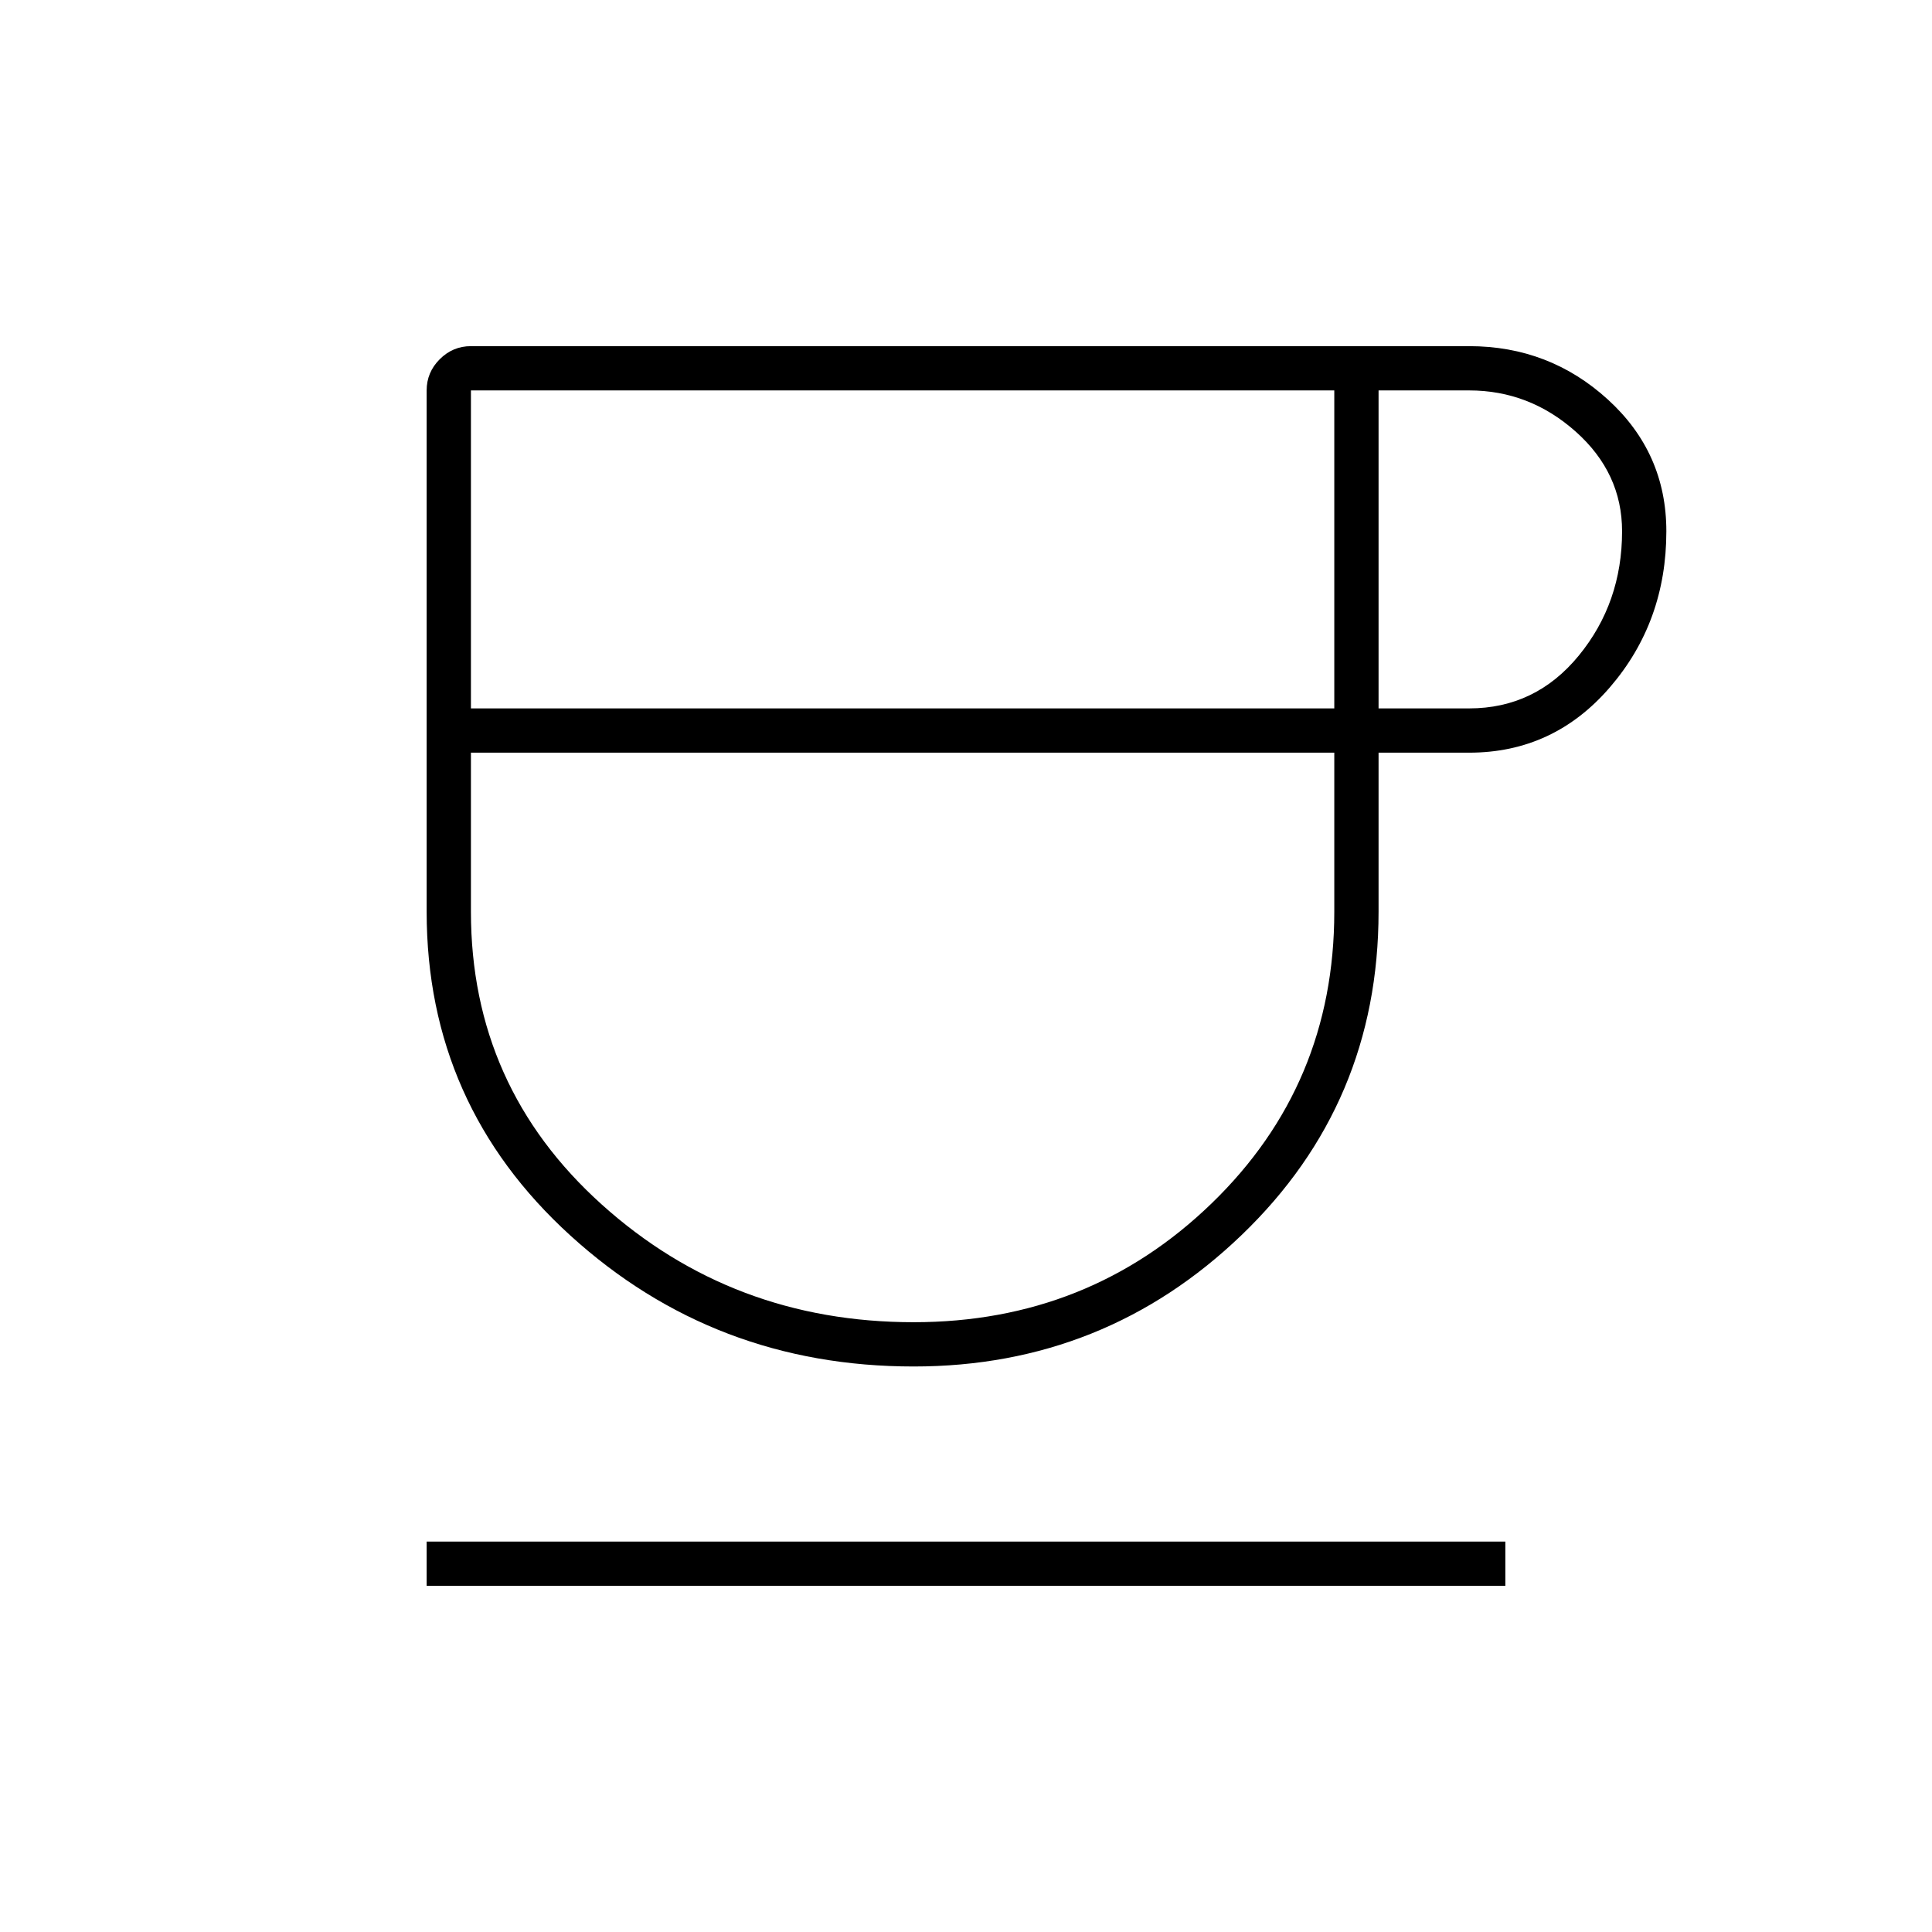 <svg xmlns="http://www.w3.org/2000/svg" height="48" viewBox="0 -960 960 960" width="48"><path d="M454-281q-99 0-170.5-65T212-507v-259q0-9 6.5-15.5T234-788h496q39.843 0 68.921 26.5Q828-735 828-696q0 44.914-28 77.457Q772-586 730-586h-45v79q0 95.271-68 160.636Q549-281 454-281ZM234-608h429v-158H234v158Zm220 305q87 0 148-59t61-145v-79H234v79q0 87 65 145.5T454-303Zm231-305h45q33 0 54.5-26.25T806-696q0-29-23-49.5T730-766h-45v158ZM212-172v-22h536v22H212Zm237-414Z"/></svg>